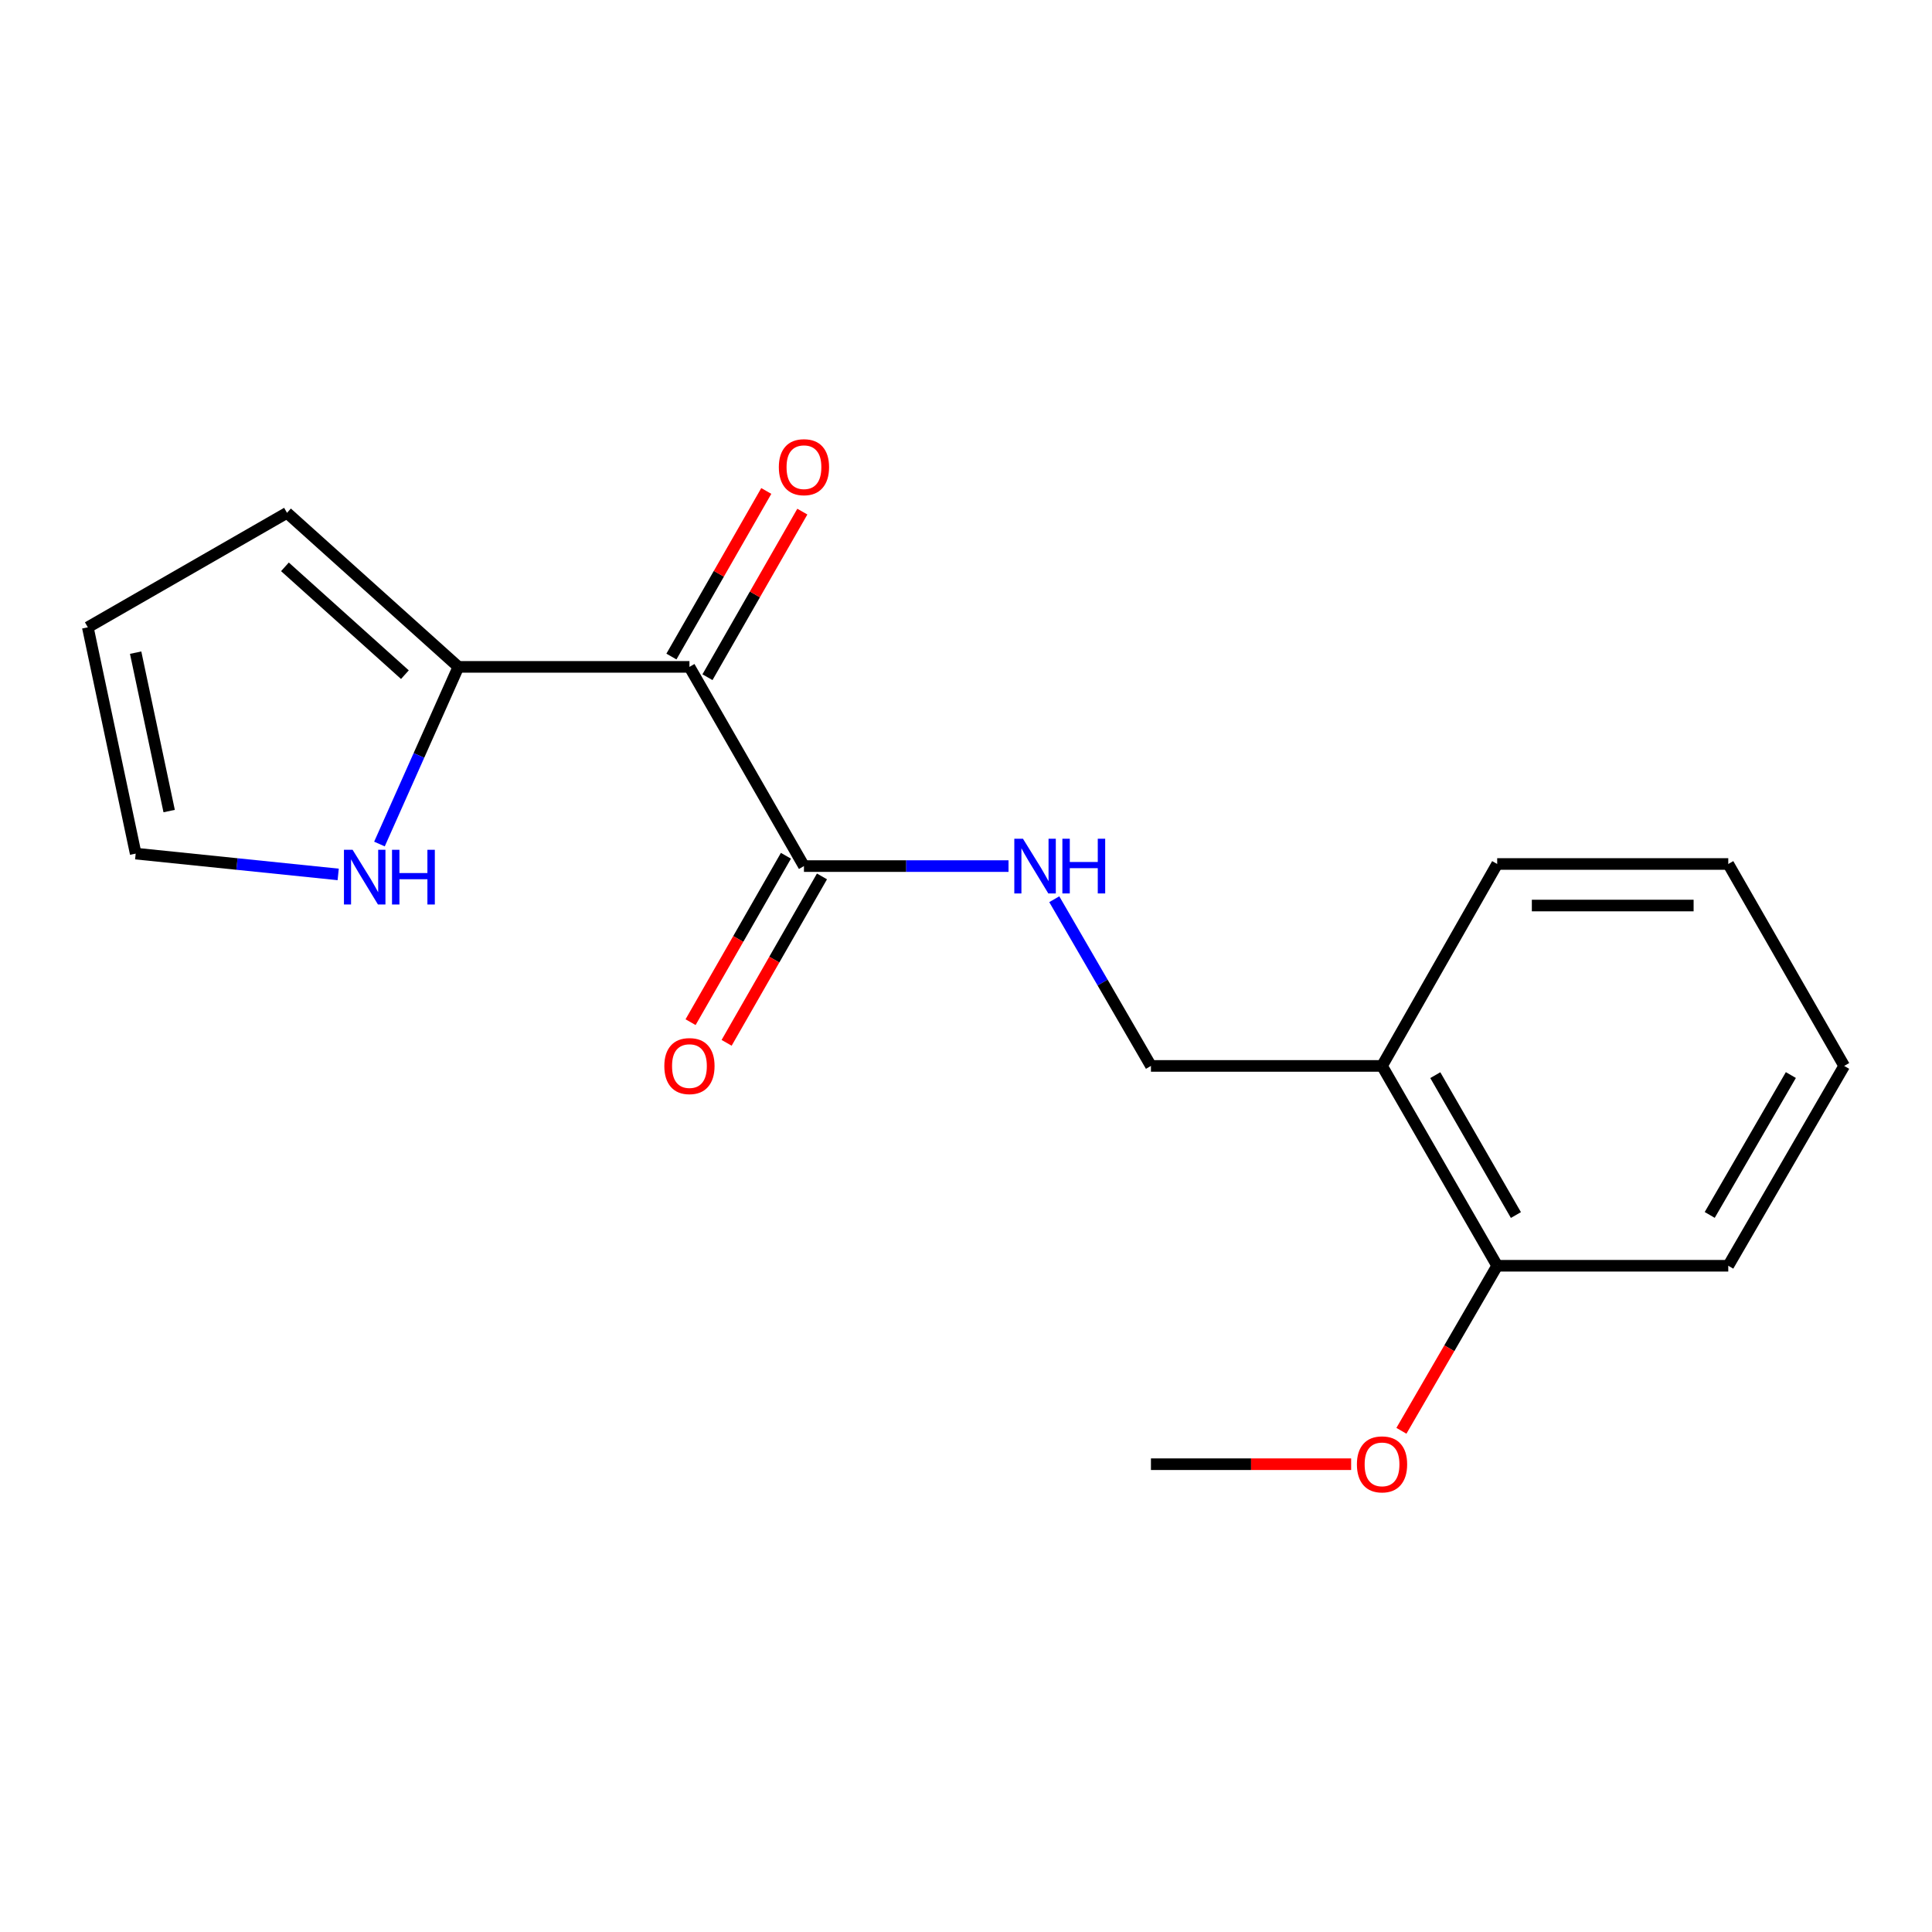 <?xml version='1.0' encoding='iso-8859-1'?>
<svg version='1.1' baseProfile='full'
              xmlns='http://www.w3.org/2000/svg'
                      xmlns:rdkit='http://www.rdkit.org/xml'
                      xmlns:xlink='http://www.w3.org/1999/xlink'
                  xml:space='preserve'
width='1000px' height='1000px' viewBox='0 0 1000 1000'>
<!-- END OF HEADER -->
<rect style='opacity:1.0;fill:#FFFFFF;stroke:none' width='1000' height='1000' x='0' y='0'> </rect>
<path class='bond-0' d='M 356.855,345.175 L 416.123,448.286' style='fill:none;fill-rule:evenodd;stroke:#000000;stroke-width:6px;stroke-linecap:butt;stroke-linejoin:miter;stroke-opacity:1' />
<path class='bond-1' d='M 356.855,345.175 L 237.258,345.175' style='fill:none;fill-rule:evenodd;stroke:#000000;stroke-width:6px;stroke-linecap:butt;stroke-linejoin:miter;stroke-opacity:1' />
<path class='bond-5' d='M 366.185,350.52 L 390.736,307.667' style='fill:none;fill-rule:evenodd;stroke:#000000;stroke-width:6px;stroke-linecap:butt;stroke-linejoin:miter;stroke-opacity:1' />
<path class='bond-5' d='M 390.736,307.667 L 415.288,264.814' style='fill:none;fill-rule:evenodd;stroke:#FF0000;stroke-width:6px;stroke-linecap:butt;stroke-linejoin:miter;stroke-opacity:1' />
<path class='bond-5' d='M 347.526,339.83 L 372.078,296.977' style='fill:none;fill-rule:evenodd;stroke:#000000;stroke-width:6px;stroke-linecap:butt;stroke-linejoin:miter;stroke-opacity:1' />
<path class='bond-5' d='M 372.078,296.977 L 396.629,254.124' style='fill:none;fill-rule:evenodd;stroke:#FF0000;stroke-width:6px;stroke-linecap:butt;stroke-linejoin:miter;stroke-opacity:1' />
<path class='bond-3' d='M 416.123,448.286 L 469.068,448.286' style='fill:none;fill-rule:evenodd;stroke:#000000;stroke-width:6px;stroke-linecap:butt;stroke-linejoin:miter;stroke-opacity:1' />
<path class='bond-3' d='M 469.068,448.286 L 522.014,448.286' style='fill:none;fill-rule:evenodd;stroke:#0000FF;stroke-width:6px;stroke-linecap:butt;stroke-linejoin:miter;stroke-opacity:1' />
<path class='bond-9' d='M 406.794,442.941 L 382.117,486.007' style='fill:none;fill-rule:evenodd;stroke:#000000;stroke-width:6px;stroke-linecap:butt;stroke-linejoin:miter;stroke-opacity:1' />
<path class='bond-9' d='M 382.117,486.007 L 357.439,529.074' style='fill:none;fill-rule:evenodd;stroke:#FF0000;stroke-width:6px;stroke-linecap:butt;stroke-linejoin:miter;stroke-opacity:1' />
<path class='bond-9' d='M 425.452,453.632 L 400.775,496.698' style='fill:none;fill-rule:evenodd;stroke:#000000;stroke-width:6px;stroke-linecap:butt;stroke-linejoin:miter;stroke-opacity:1' />
<path class='bond-9' d='M 400.775,496.698 L 376.097,539.765' style='fill:none;fill-rule:evenodd;stroke:#FF0000;stroke-width:6px;stroke-linecap:butt;stroke-linejoin:miter;stroke-opacity:1' />
<path class='bond-2' d='M 237.258,345.175 L 216.83,391.022' style='fill:none;fill-rule:evenodd;stroke:#000000;stroke-width:6px;stroke-linecap:butt;stroke-linejoin:miter;stroke-opacity:1' />
<path class='bond-2' d='M 216.83,391.022 L 196.403,436.87' style='fill:none;fill-rule:evenodd;stroke:#0000FF;stroke-width:6px;stroke-linecap:butt;stroke-linejoin:miter;stroke-opacity:1' />
<path class='bond-6' d='M 237.258,345.175 L 148.554,265.443' style='fill:none;fill-rule:evenodd;stroke:#000000;stroke-width:6px;stroke-linecap:butt;stroke-linejoin:miter;stroke-opacity:1' />
<path class='bond-6' d='M 209.577,349.208 L 147.484,293.396' style='fill:none;fill-rule:evenodd;stroke:#000000;stroke-width:6px;stroke-linecap:butt;stroke-linejoin:miter;stroke-opacity:1' />
<path class='bond-8' d='M 175.047,452.598 L 122.64,447.211' style='fill:none;fill-rule:evenodd;stroke:#0000FF;stroke-width:6px;stroke-linecap:butt;stroke-linejoin:miter;stroke-opacity:1' />
<path class='bond-8' d='M 122.64,447.211 L 70.232,441.823' style='fill:none;fill-rule:evenodd;stroke:#000000;stroke-width:6px;stroke-linecap:butt;stroke-linejoin:miter;stroke-opacity:1' />
<path class='bond-7' d='M 545.69,465.435 L 570.709,508.578' style='fill:none;fill-rule:evenodd;stroke:#0000FF;stroke-width:6px;stroke-linecap:butt;stroke-linejoin:miter;stroke-opacity:1' />
<path class='bond-7' d='M 570.709,508.578 L 595.728,551.72' style='fill:none;fill-rule:evenodd;stroke:#000000;stroke-width:6px;stroke-linecap:butt;stroke-linejoin:miter;stroke-opacity:1' />
<path class='bond-4' d='M 715.338,551.72 L 595.728,551.72' style='fill:none;fill-rule:evenodd;stroke:#000000;stroke-width:6px;stroke-linecap:butt;stroke-linejoin:miter;stroke-opacity:1' />
<path class='bond-10' d='M 715.338,551.72 L 774.94,655.154' style='fill:none;fill-rule:evenodd;stroke:#000000;stroke-width:6px;stroke-linecap:butt;stroke-linejoin:miter;stroke-opacity:1' />
<path class='bond-10' d='M 742.91,556.499 L 784.632,628.903' style='fill:none;fill-rule:evenodd;stroke:#000000;stroke-width:6px;stroke-linecap:butt;stroke-linejoin:miter;stroke-opacity:1' />
<path class='bond-13' d='M 715.338,551.72 L 774.94,447.199' style='fill:none;fill-rule:evenodd;stroke:#000000;stroke-width:6px;stroke-linecap:butt;stroke-linejoin:miter;stroke-opacity:1' />
<path class='bond-11' d='M 148.554,265.443 L 45.455,324.698' style='fill:none;fill-rule:evenodd;stroke:#000000;stroke-width:6px;stroke-linecap:butt;stroke-linejoin:miter;stroke-opacity:1' />
<path class='bond-18' d='M 70.232,441.823 L 45.455,324.698' style='fill:none;fill-rule:evenodd;stroke:#000000;stroke-width:6px;stroke-linecap:butt;stroke-linejoin:miter;stroke-opacity:1' />
<path class='bond-18' d='M 87.554,419.804 L 70.21,337.816' style='fill:none;fill-rule:evenodd;stroke:#000000;stroke-width:6px;stroke-linecap:butt;stroke-linejoin:miter;stroke-opacity:1' />
<path class='bond-12' d='M 774.94,655.154 L 750.155,697.868' style='fill:none;fill-rule:evenodd;stroke:#000000;stroke-width:6px;stroke-linecap:butt;stroke-linejoin:miter;stroke-opacity:1' />
<path class='bond-12' d='M 750.155,697.868 L 725.37,740.582' style='fill:none;fill-rule:evenodd;stroke:#FF0000;stroke-width:6px;stroke-linecap:butt;stroke-linejoin:miter;stroke-opacity:1' />
<path class='bond-14' d='M 774.94,655.154 L 894.549,655.154' style='fill:none;fill-rule:evenodd;stroke:#000000;stroke-width:6px;stroke-linecap:butt;stroke-linejoin:miter;stroke-opacity:1' />
<path class='bond-15' d='M 699.348,757.871 L 647.538,757.871' style='fill:none;fill-rule:evenodd;stroke:#FF0000;stroke-width:6px;stroke-linecap:butt;stroke-linejoin:miter;stroke-opacity:1' />
<path class='bond-15' d='M 647.538,757.871 L 595.728,757.871' style='fill:none;fill-rule:evenodd;stroke:#000000;stroke-width:6px;stroke-linecap:butt;stroke-linejoin:miter;stroke-opacity:1' />
<path class='bond-16' d='M 774.94,447.199 L 894.549,447.199' style='fill:none;fill-rule:evenodd;stroke:#000000;stroke-width:6px;stroke-linecap:butt;stroke-linejoin:miter;stroke-opacity:1' />
<path class='bond-16' d='M 792.881,468.703 L 876.608,468.703' style='fill:none;fill-rule:evenodd;stroke:#000000;stroke-width:6px;stroke-linecap:butt;stroke-linejoin:miter;stroke-opacity:1' />
<path class='bond-19' d='M 894.549,655.154 L 954.545,551.72' style='fill:none;fill-rule:evenodd;stroke:#000000;stroke-width:6px;stroke-linecap:butt;stroke-linejoin:miter;stroke-opacity:1' />
<path class='bond-19' d='M 884.948,628.849 L 926.945,556.446' style='fill:none;fill-rule:evenodd;stroke:#000000;stroke-width:6px;stroke-linecap:butt;stroke-linejoin:miter;stroke-opacity:1' />
<path class='bond-17' d='M 894.549,447.199 L 954.545,551.72' style='fill:none;fill-rule:evenodd;stroke:#000000;stroke-width:6px;stroke-linecap:butt;stroke-linejoin:miter;stroke-opacity:1' />
<path  class='atom-3' d='M 182.506 439.849
L 191.786 454.849
Q 192.706 456.329, 194.186 459.009
Q 195.666 461.689, 195.746 461.849
L 195.746 439.849
L 199.506 439.849
L 199.506 468.169
L 195.626 468.169
L 185.666 451.769
Q 184.506 449.849, 183.266 447.649
Q 182.066 445.449, 181.706 444.769
L 181.706 468.169
L 178.026 468.169
L 178.026 439.849
L 182.506 439.849
' fill='#0000FF'/>
<path  class='atom-3' d='M 202.906 439.849
L 206.746 439.849
L 206.746 451.889
L 221.226 451.889
L 221.226 439.849
L 225.066 439.849
L 225.066 468.169
L 221.226 468.169
L 221.226 455.089
L 206.746 455.089
L 206.746 468.169
L 202.906 468.169
L 202.906 439.849
' fill='#0000FF'/>
<path  class='atom-4' d='M 529.484 434.126
L 538.764 449.126
Q 539.684 450.606, 541.164 453.286
Q 542.644 455.966, 542.724 456.126
L 542.724 434.126
L 546.484 434.126
L 546.484 462.446
L 542.604 462.446
L 532.644 446.046
Q 531.484 444.126, 530.244 441.926
Q 529.044 439.726, 528.684 439.046
L 528.684 462.446
L 525.004 462.446
L 525.004 434.126
L 529.484 434.126
' fill='#0000FF'/>
<path  class='atom-4' d='M 549.884 434.126
L 553.724 434.126
L 553.724 446.166
L 568.204 446.166
L 568.204 434.126
L 572.044 434.126
L 572.044 462.446
L 568.204 462.446
L 568.204 449.366
L 553.724 449.366
L 553.724 462.446
L 549.884 462.446
L 549.884 434.126
' fill='#0000FF'/>
<path  class='atom-6' d='M 403.123 241.809
Q 403.123 235.009, 406.483 231.209
Q 409.843 227.409, 416.123 227.409
Q 422.403 227.409, 425.763 231.209
Q 429.123 235.009, 429.123 241.809
Q 429.123 248.689, 425.723 252.609
Q 422.323 256.489, 416.123 256.489
Q 409.883 256.489, 406.483 252.609
Q 403.123 248.729, 403.123 241.809
M 416.123 253.289
Q 420.443 253.289, 422.763 250.409
Q 425.123 247.489, 425.123 241.809
Q 425.123 236.249, 422.763 233.449
Q 420.443 230.609, 416.123 230.609
Q 411.803 230.609, 409.443 233.409
Q 407.123 236.209, 407.123 241.809
Q 407.123 247.529, 409.443 250.409
Q 411.803 253.289, 416.123 253.289
' fill='#FF0000'/>
<path  class='atom-10' d='M 343.855 551.8
Q 343.855 545, 347.215 541.2
Q 350.575 537.4, 356.855 537.4
Q 363.135 537.4, 366.495 541.2
Q 369.855 545, 369.855 551.8
Q 369.855 558.68, 366.455 562.6
Q 363.055 566.48, 356.855 566.48
Q 350.615 566.48, 347.215 562.6
Q 343.855 558.72, 343.855 551.8
M 356.855 563.28
Q 361.175 563.28, 363.495 560.4
Q 365.855 557.48, 365.855 551.8
Q 365.855 546.24, 363.495 543.44
Q 361.175 540.6, 356.855 540.6
Q 352.535 540.6, 350.175 543.4
Q 347.855 546.2, 347.855 551.8
Q 347.855 557.52, 350.175 560.4
Q 352.535 563.28, 356.855 563.28
' fill='#FF0000'/>
<path  class='atom-13' d='M 702.338 757.951
Q 702.338 751.151, 705.698 747.351
Q 709.058 743.551, 715.338 743.551
Q 721.618 743.551, 724.978 747.351
Q 728.338 751.151, 728.338 757.951
Q 728.338 764.831, 724.938 768.751
Q 721.538 772.631, 715.338 772.631
Q 709.098 772.631, 705.698 768.751
Q 702.338 764.871, 702.338 757.951
M 715.338 769.431
Q 719.658 769.431, 721.978 766.551
Q 724.338 763.631, 724.338 757.951
Q 724.338 752.391, 721.978 749.591
Q 719.658 746.751, 715.338 746.751
Q 711.018 746.751, 708.658 749.551
Q 706.338 752.351, 706.338 757.951
Q 706.338 763.671, 708.658 766.551
Q 711.018 769.431, 715.338 769.431
' fill='#FF0000'/>
</svg>
